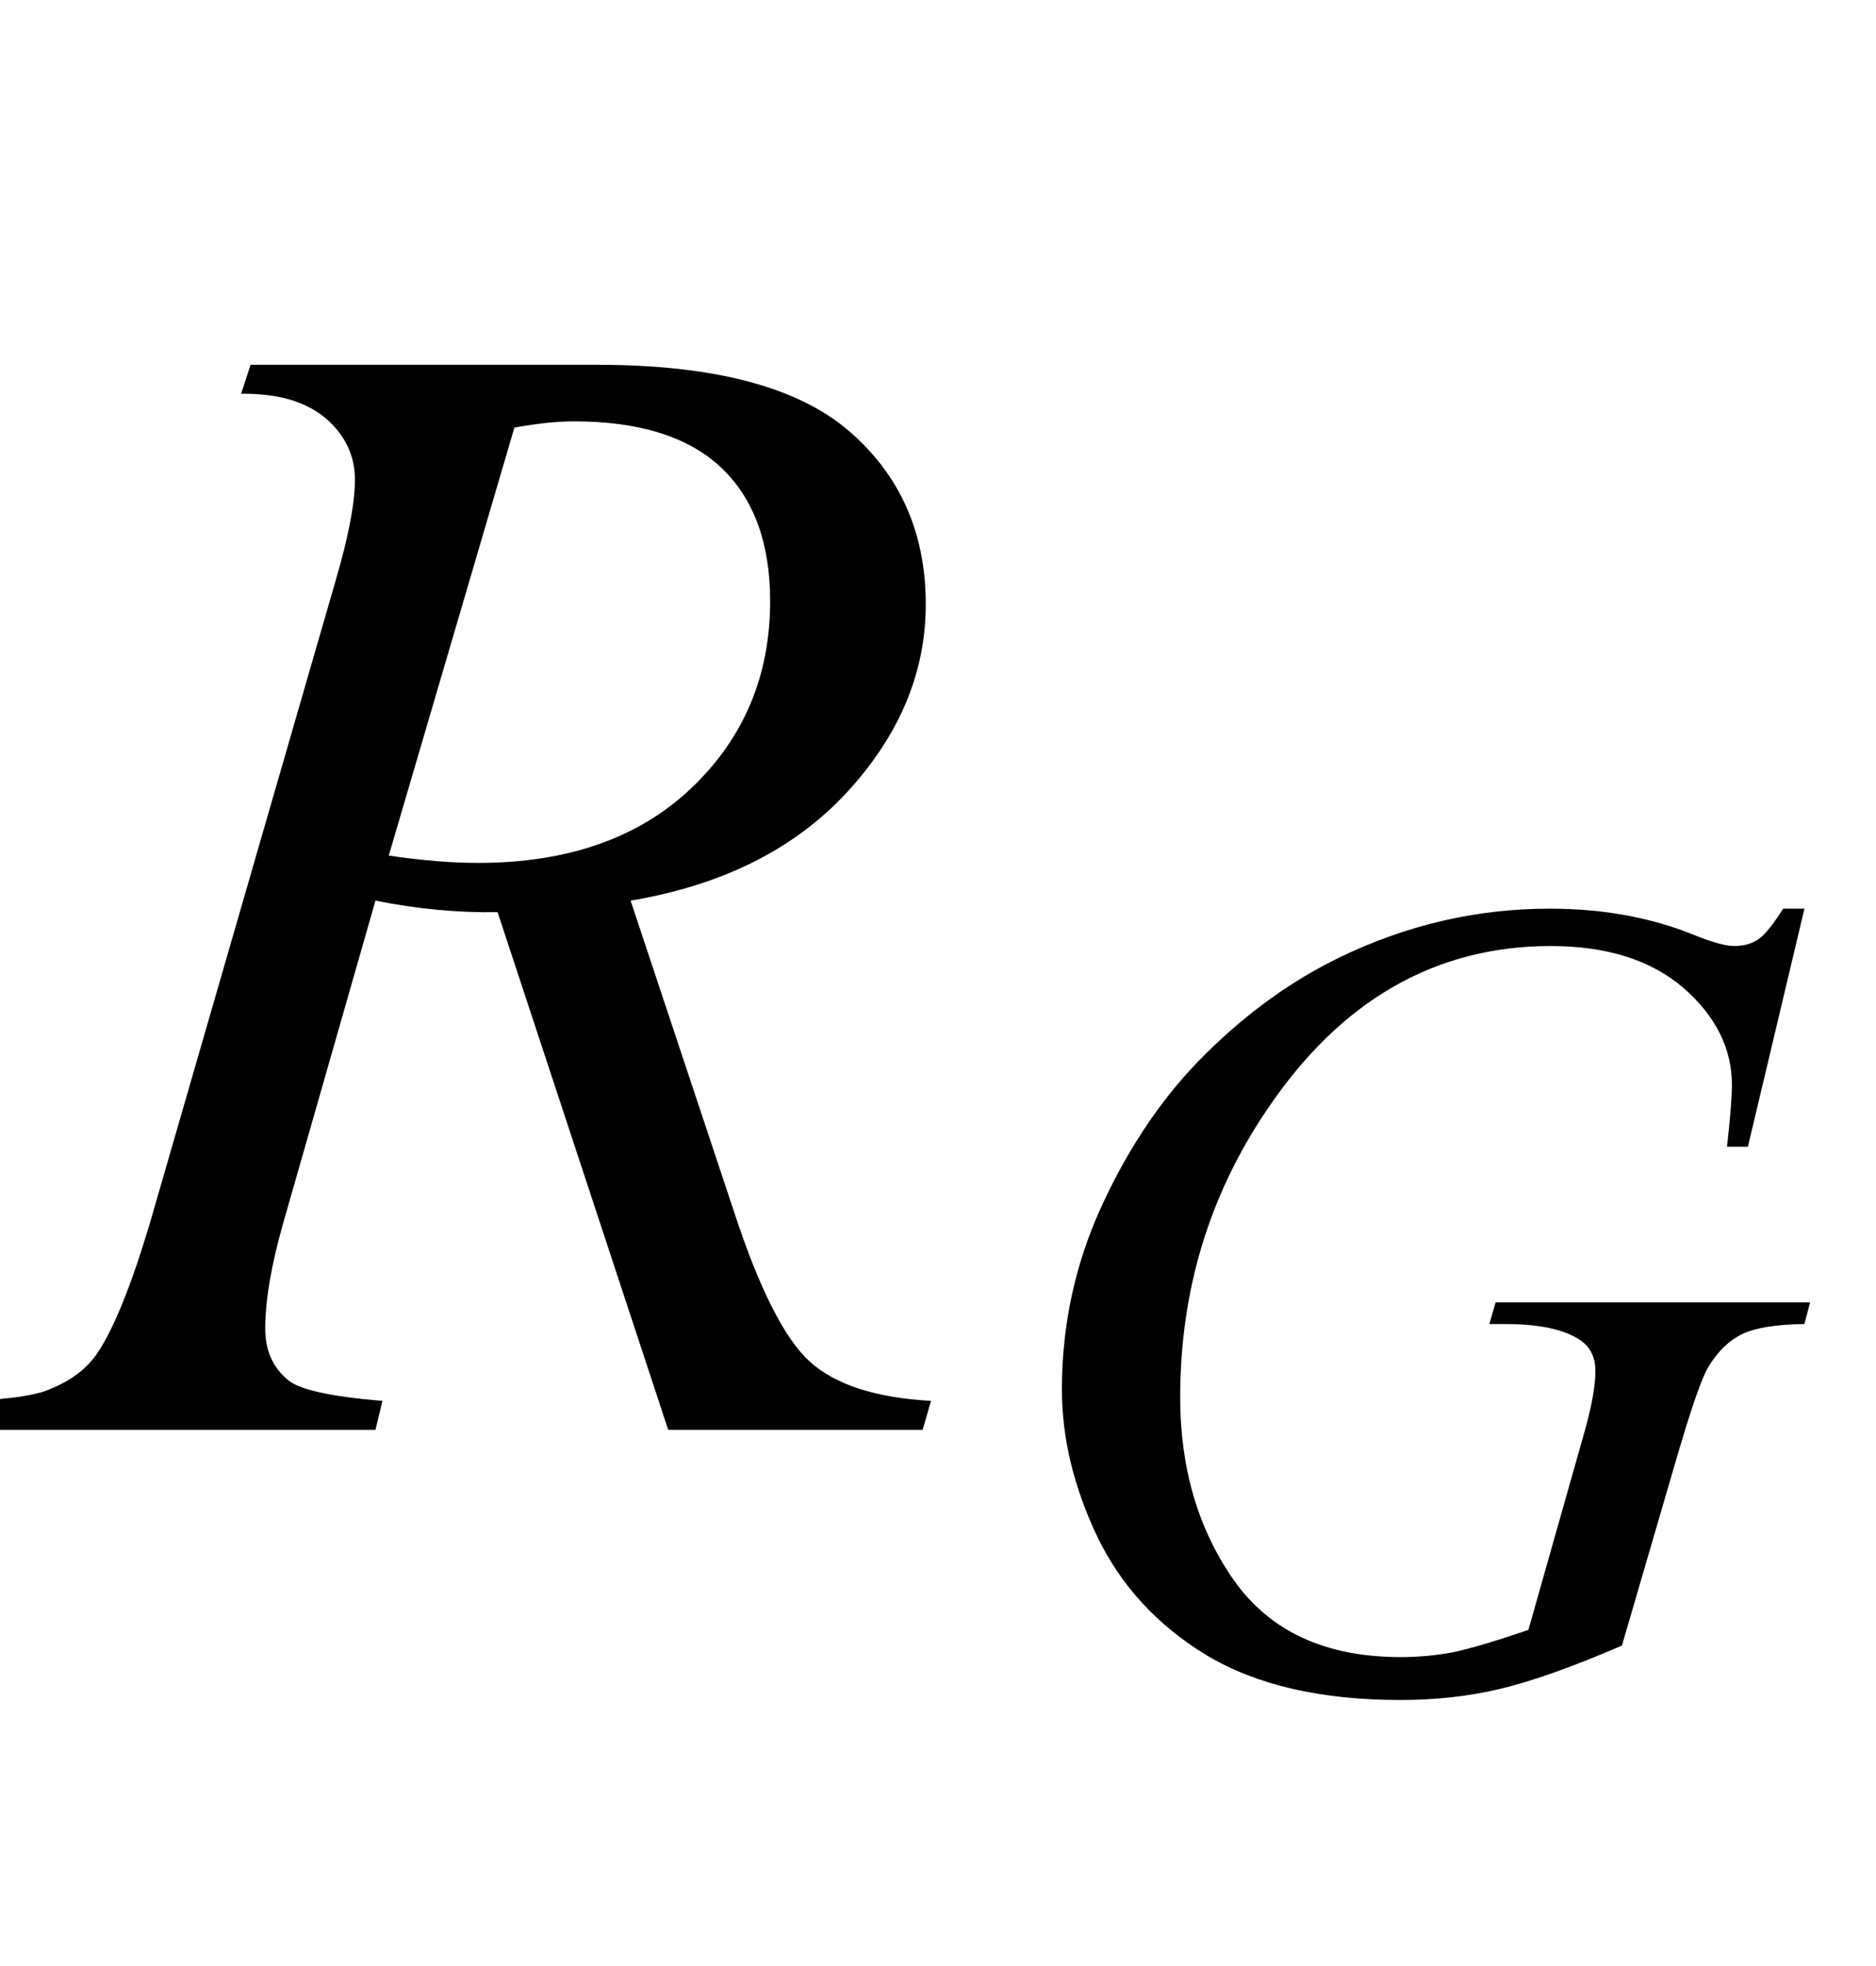 <?xml version="1.0" encoding="UTF-8"?>
<svg xmlns="http://www.w3.org/2000/svg" xmlns:xlink="http://www.w3.org/1999/xlink"  viewBox="0 0 21 22" version="1.1">
<defs>
<g>
<symbol overflow="visible" id="glyph0-0">
<path style="stroke:none;" d="M 2.496 0 L 2.496 -11.25 L 11.496 -11.25 L 11.496 0 Z M 2.777 -0.281 L 11.215 -0.281 L 11.215 -10.969 L 2.777 -10.969 Z M 2.777 -0.281 "/>
</symbol>
<symbol overflow="visible" id="glyph0-1">
<path style="stroke:none;" d="M 7.48 0 L 5.57 -5.793 C 5.125 -5.785 4.672 -5.828 4.203 -5.922 L 3.172 -2.32 C 3.039 -1.852 2.969 -1.457 2.969 -1.133 C 2.969 -0.887 3.055 -0.695 3.227 -0.555 C 3.355 -0.449 3.707 -0.371 4.281 -0.324 L 4.203 0 L -0.414 0 L -0.316 -0.324 C 0.117 -0.344 0.41 -0.387 0.562 -0.457 C 0.805 -0.555 0.977 -0.691 1.09 -0.859 C 1.277 -1.137 1.473 -1.625 1.68 -2.32 L 3.762 -9.52 C 3.902 -10 3.973 -10.371 3.973 -10.633 C 3.973 -10.902 3.863 -11.133 3.645 -11.32 C 3.422 -11.508 3.109 -11.598 2.699 -11.594 L 2.805 -11.918 L 6.688 -11.918 C 7.988 -11.918 8.926 -11.672 9.5 -11.18 C 10.074 -10.688 10.363 -10.039 10.363 -9.238 C 10.363 -8.469 10.066 -7.77 9.48 -7.133 C 8.891 -6.496 8.082 -6.094 7.059 -5.922 L 8.219 -2.434 C 8.5 -1.578 8.781 -1.023 9.062 -0.766 C 9.344 -0.508 9.797 -0.359 10.422 -0.324 L 10.328 0 Z M 4.352 -6.426 C 4.727 -6.371 5.059 -6.344 5.352 -6.344 C 6.359 -6.344 7.156 -6.625 7.742 -7.184 C 8.328 -7.742 8.621 -8.441 8.621 -9.273 C 8.621 -9.922 8.438 -10.422 8.074 -10.766 C 7.707 -11.113 7.156 -11.285 6.426 -11.285 C 6.238 -11.285 6.016 -11.262 5.758 -11.215 Z M 4.352 -6.426 "/>
</symbol>
<symbol overflow="visible" id="glyph1-0">
<path style="stroke:none;" d="M 1.773 0 L 1.773 -7.988 L 8.164 -7.988 L 8.164 0 Z M 1.973 -0.199 L 7.961 -0.199 L 7.961 -7.789 L 1.973 -7.789 Z M 1.973 -0.199 "/>
</symbol>
<symbol overflow="visible" id="glyph1-1">
<path style="stroke:none;" d="M 9.199 -8.656 L 8.566 -5.992 L 8.332 -5.992 C 8.367 -6.305 8.387 -6.535 8.387 -6.684 C 8.387 -7.09 8.207 -7.453 7.848 -7.766 C 7.488 -8.078 6.992 -8.238 6.359 -8.238 C 5.066 -8.238 4.008 -7.629 3.188 -6.414 C 2.535 -5.453 2.211 -4.379 2.211 -3.188 C 2.211 -2.398 2.41 -1.715 2.812 -1.141 C 3.219 -0.566 3.84 -0.281 4.68 -0.281 C 4.887 -0.281 5.086 -0.301 5.27 -0.336 C 5.453 -0.375 5.734 -0.457 6.109 -0.586 L 6.727 -2.766 C 6.812 -3.062 6.859 -3.305 6.859 -3.48 C 6.859 -3.633 6.805 -3.746 6.695 -3.824 C 6.52 -3.945 6.238 -4.008 5.848 -4.008 L 5.672 -4.008 L 5.742 -4.25 L 9.262 -4.25 L 9.199 -4.008 C 8.879 -4.004 8.645 -3.965 8.5 -3.895 C 8.355 -3.824 8.23 -3.703 8.125 -3.531 C 8.055 -3.418 7.941 -3.094 7.781 -2.551 L 7.156 -0.41 C 6.586 -0.164 6.129 -0.004 5.777 0.078 C 5.43 0.16 5.062 0.199 4.676 0.199 C 3.785 0.199 3.062 0.031 2.508 -0.301 C 1.953 -0.637 1.547 -1.082 1.281 -1.633 C 1.02 -2.184 0.887 -2.73 0.887 -3.277 C 0.887 -4.008 1.039 -4.703 1.348 -5.363 C 1.656 -6.023 2.039 -6.582 2.5 -7.035 C 2.961 -7.492 3.461 -7.852 4 -8.113 C 4.746 -8.473 5.527 -8.656 6.348 -8.656 C 6.949 -8.656 7.496 -8.555 7.98 -8.355 C 8.176 -8.277 8.32 -8.238 8.41 -8.238 C 8.516 -8.238 8.605 -8.262 8.676 -8.309 C 8.75 -8.355 8.844 -8.473 8.961 -8.656 Z M 9.199 -8.656 "/>
</symbol>
</g>
</defs>
<g id="surface375185">
<g style="fill:rgb(0%,0%,0%);fill-opacity:1;">
  <use xlink:href="#glyph0-1" x="0" y="16"/>
</g>
<g style="fill:rgb(0%,0%,0%);fill-opacity:1;">
  <use xlink:href="#glyph1-1" x="11" y="18.824"/>
</g>
</g>
</svg>
